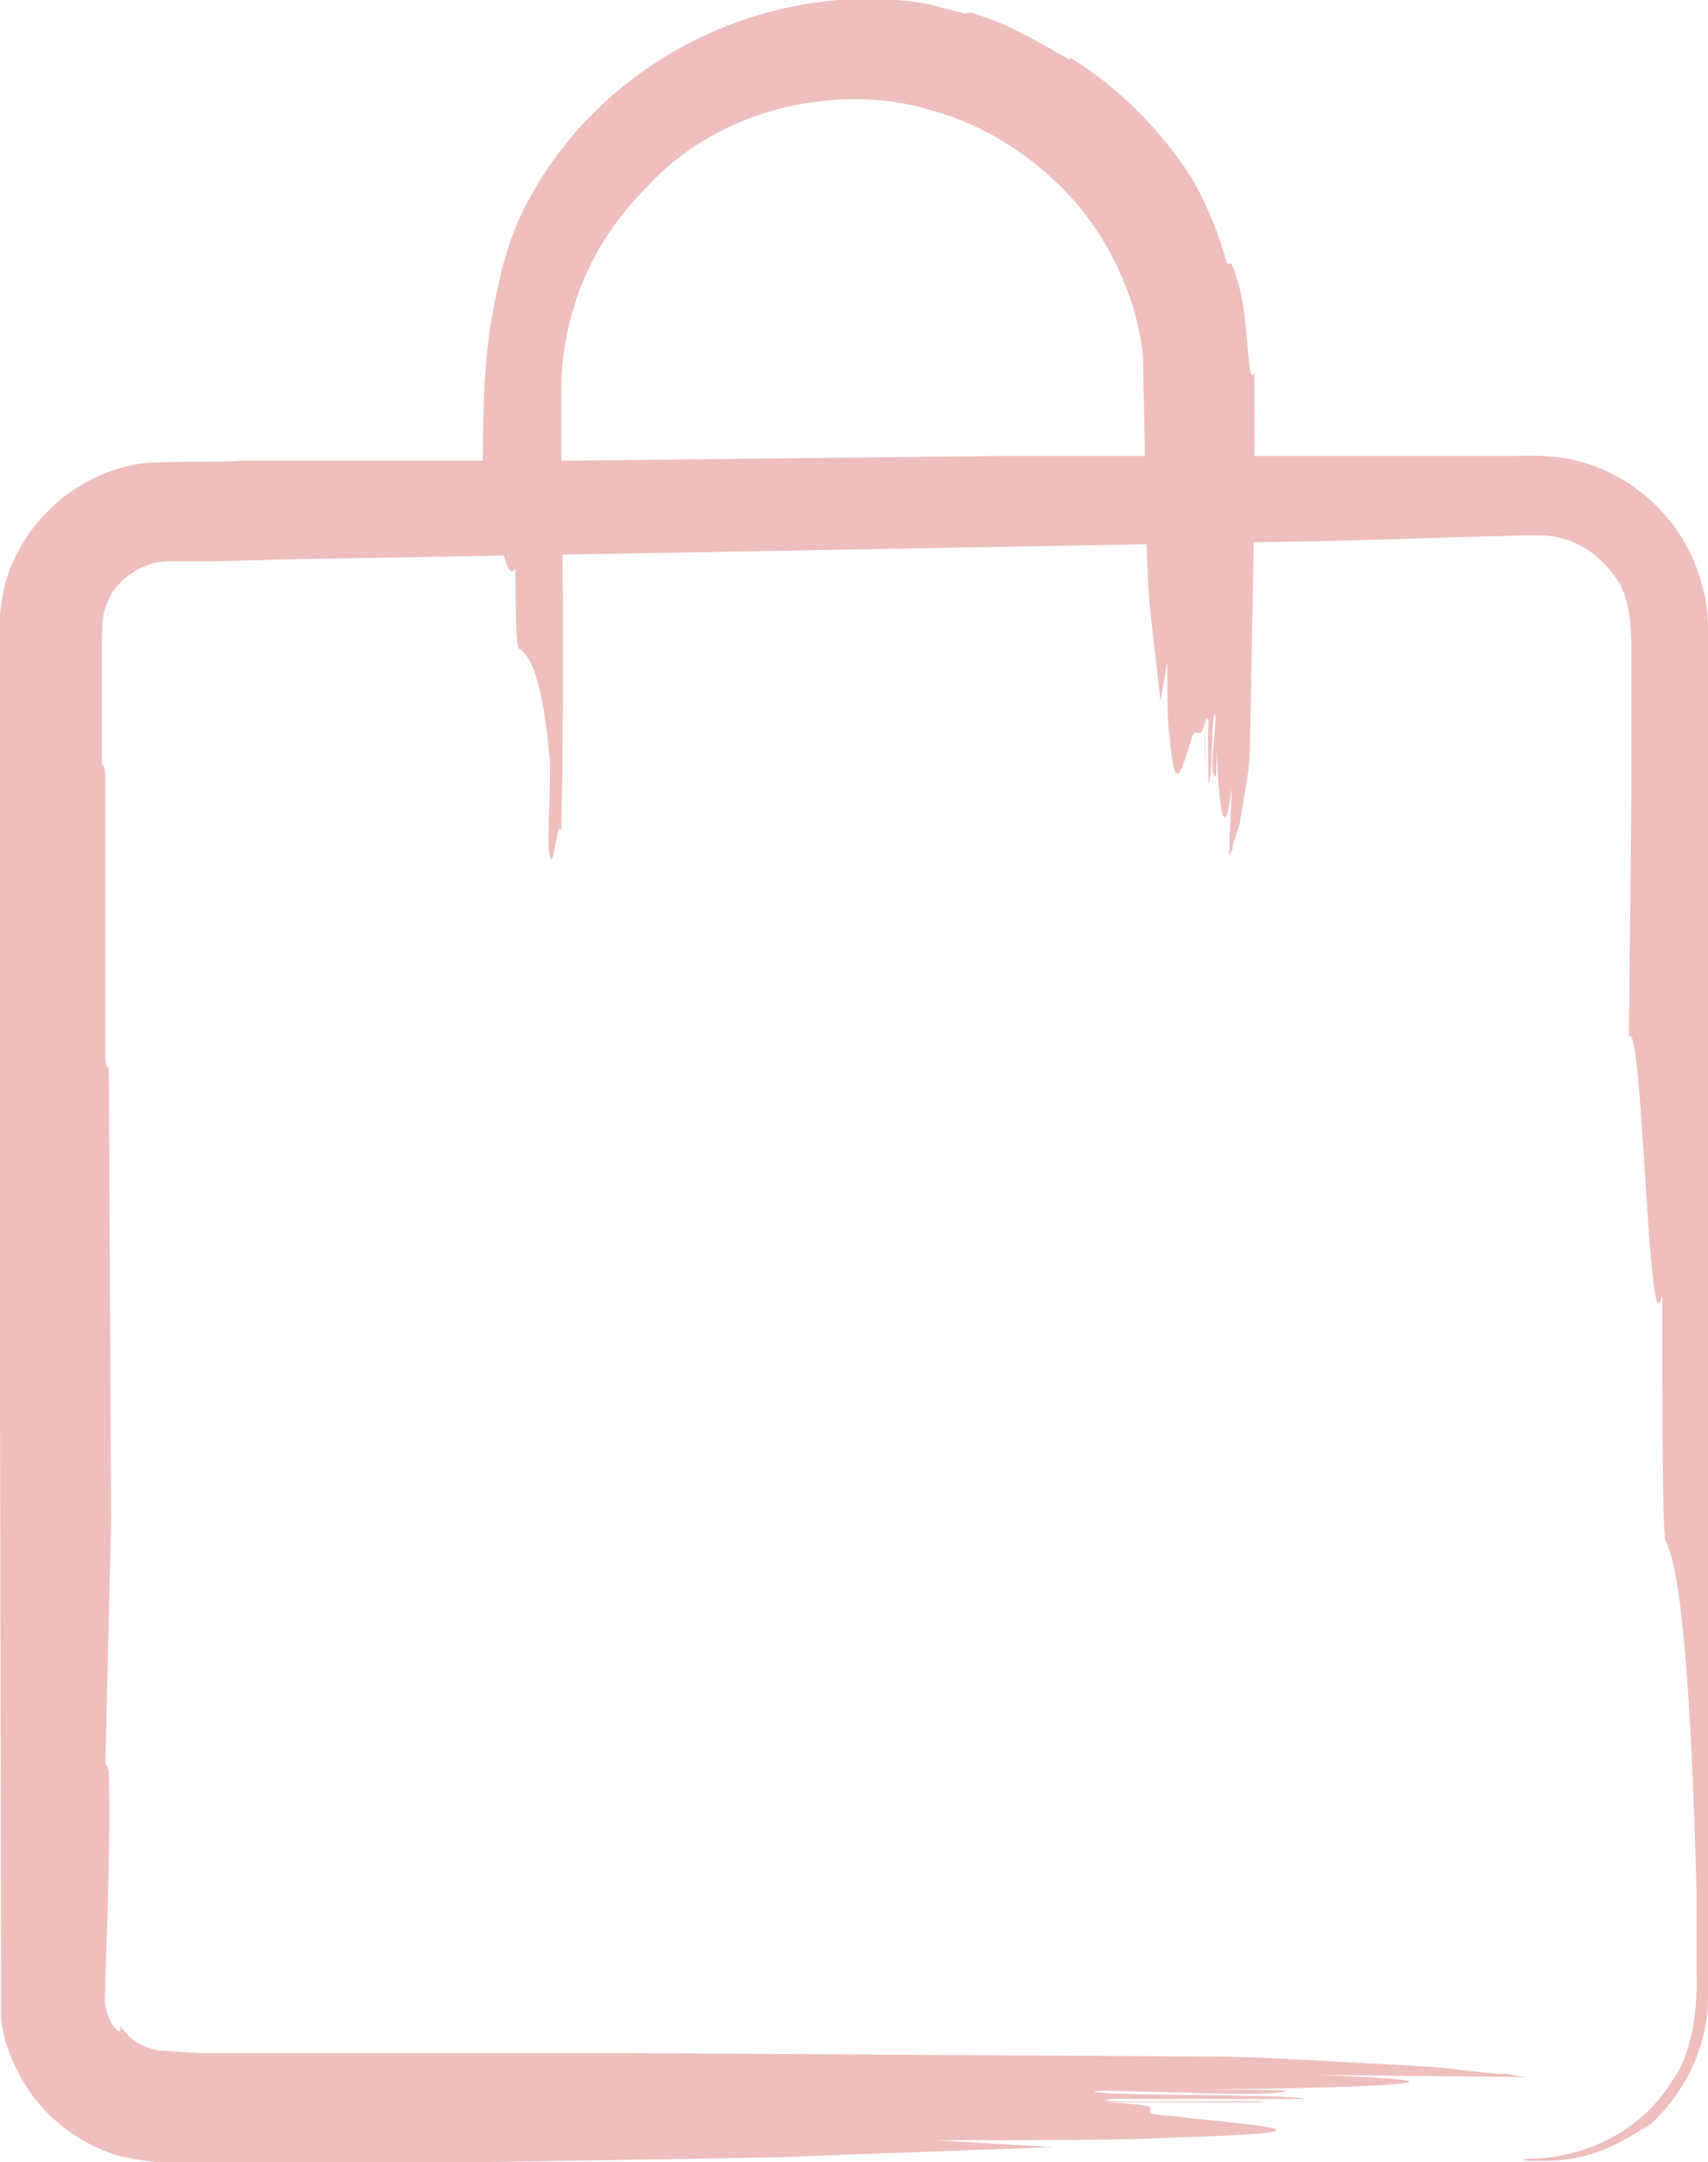 <?xml version="1.0" encoding="UTF-8"?><svg xmlns="http://www.w3.org/2000/svg" viewBox="0 0 14.91 18.87"><defs><style>.b{fill:#eebfbd;}</style></defs><path class="b" d="M1.05,17.69s.02,.1-.07-.02c-.03-.05-.05-.11-.06-.16-.01-.04,0-.11,0-.23l.02-.6c.01-.4,.02-.79,.01-1.23l-.03-.06,.05-2.11-.02-3.97s-.02,.05-.03-.08v-2.44c0-.09-.02-.11-.03-.13v-.96c0-.29,0-.35,.07-.49,.06-.12,.18-.22,.31-.27,.07-.03,.13-.04,.22-.04h.36l.73-.02,2.96-.05,6.15-.11,1.34-.04c.23,0,.44-.03,.61,.02,.18,.05,.33,.16,.44,.31,.18,.22,.16,.52,.16,.89v1.08l-.02,2.07c.12-.19,.17,2.85,.29,2.25,0,.83,0,2.08,.03,2.15,.1,.19,.21,.83,.27,3.05v.71c.01,.2-.01,.67-.2,.93-.36,.61-1.02,.7-1.22,.7-.12,0-.11,.02-.03,.02,.08,0,.3,.01,.5-.05,.4-.11,.71-.43,.44-.18,.24-.18,.43-.44,.53-.73,.05-.14,.08-.3,.08-.45V5.54c0-.09,0-.28-.05-.42-.14-.59-.66-1.06-1.27-1.13-.17-.02-.28-.01-.37-.01h-4.51l-3.66,.04H2.13c-.29,.02-.47,0-.85,.02-.39,.04-.76,.26-1,.58-.12,.16-.21,.35-.25,.54-.02,.1-.03,.2-.04,.3v1.05l.02,11.12c.02,.17,.08,.33,.16,.48,.18,.34,.5,.6,.88,.71,.44,.1,.66,.04,.95,.06h1.68l3.07-.05,2.45-.09-1.04-.06c.83,0,1.67,0,1.99-.02,1.77-.05,.77-.11,.09-.19-.49-.03,.17-.09-.6-.12h1.39c.06-.03-1.71,.02-1.32-.03h1.69c-.19-.05-1.92-.02-1.84-.07,.3-.01,1.56,.06,1.67,0,.02-.01-.53-.01-.81-.01,1.71-.02,2.65-.07,1.09-.13l1.88,.02h-.07l-.17-.03h-.09l-.55-.06c-.77-.04-1.51-.09-1.92-.09l-5.05-.03H1.74l-.3-.02c-.05,0-.1-.01-.15-.03-.1-.03-.18-.1-.24-.19Z"/><path class="b" d="M10.96,3.25s-.04,.07-.05-.04c-.04-.32-.03-.6-.16-.91h-.04c-.07-.26-.17-.51-.31-.75-.27-.42-.64-.79-1.06-1.05,0,.02,0,.03-.04,0-.18-.1-.42-.25-.7-.35l-.12-.04s-.05,0-.05,.01l-.35-.09c-1.43-.23-2.96,.55-3.57,1.93-.12,.29-.18,.6-.23,.89-.07,.44-.06,.98-.07,1.38,.12-.06,.17,.93,.29,.73,0,.27,0,.68,.03,.7,.1,.06,.21,.27,.27,.99,.01,.28-.03,.72,0,.82,.03,.16,.07-.37,.1-.21,.02-1.05,.02-2.08,0-3.11v-.76c0-.21,.03-.43,.09-.64,.11-.42,.34-.8,.65-1.11,.1-.11,.36-.38,.81-.57,.44-.19,1.08-.29,1.67-.11,.6,.16,1.13,.57,1.44,1.03,.31,.46,.41,.92,.42,1.18v.1c.02,.62,.01,1.49,.06,2.05l.09,.8,.06-.34c0,.27,0,.54,.02,.65,.05,.58,.11,.25,.19,.03,.03-.16,.09,.06,.12-.19v.45s-.02-.56,.03-.43c-.01,.17,0,.37,0,.55,.04-.06,.02-.63,.06-.6,.01,.1-.06,.51,0,.54,.01,0,.01-.17,.01-.26,.02,.56,.07,.86,.13,.36,0,.18-.02,.43-.02,.61h0v-.02l.03-.06v-.03l.06-.18c.04-.25,.09-.49,.09-.63,.02-1.11,.05-2.17,.04-3.32Z"/></svg>
